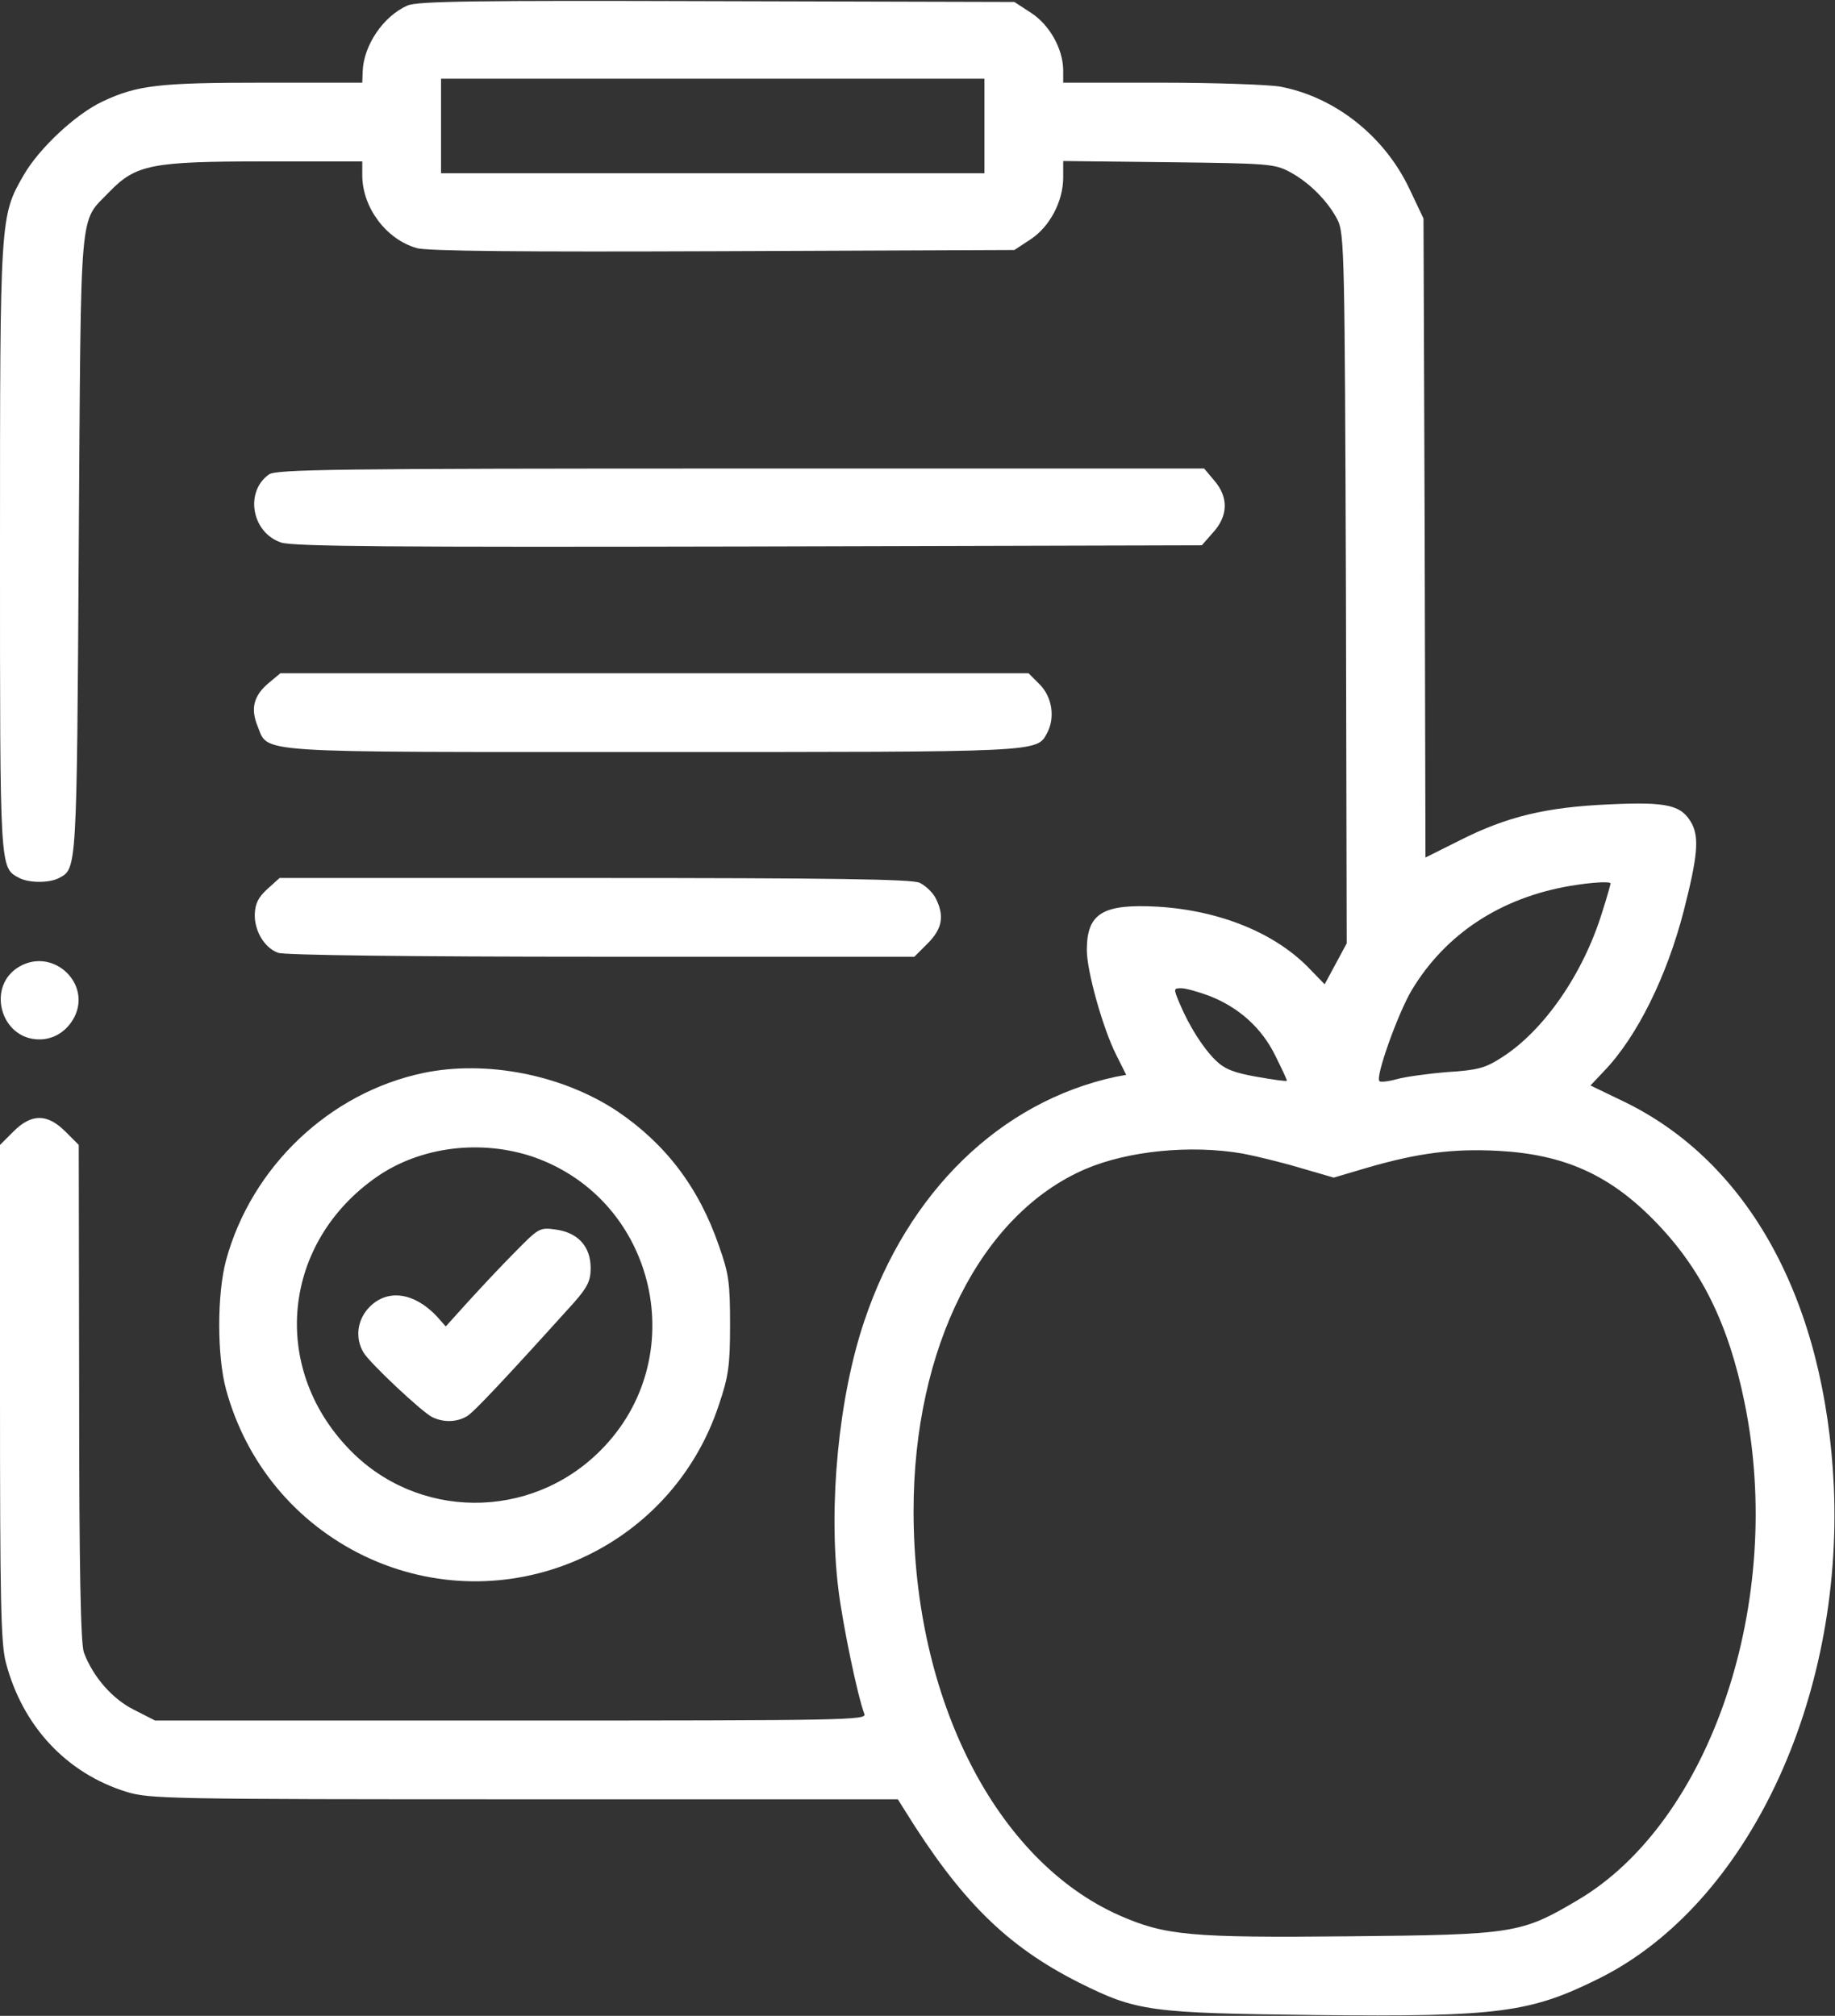 <?xml version="1.0" encoding="UTF-8"?> <svg xmlns="http://www.w3.org/2000/svg" width="466" height="512" viewBox="0 0 466 512" fill="none"><rect x="0" y="0" width="466" height="512" fill="#333333" stroke="none"/> <path d="M103.5 1.4C97.3 4.1 92.3 11.6 92.1 18.2L92 21H67C40.4 21 34.9 21.6 26 25.8C19.2 29 9.9 37.7 6 44.5C0 54.9 0 55.1 0 139.3C0 221.7 -0.1 220.3 4.9 223C7.4 224.3 12.6 224.3 15 223C19.5 220.6 19.5 221.5 20 138.5C20.6 50.1 20 56.9 27.8 48.7C34.5 41.8 38.5 41 67 41H92V44.7C92.1 52.8 98.1 60.8 105.8 63C108.3 63.8 132.6 64 183.6 63.8L257.6 63.5L261.7 60.8C266.6 57.6 270 51.1 270 45.1V40.9L296.8 41.2C322 41.5 323.7 41.6 327.6 43.7C332.6 46.4 337.3 51.2 339.7 55.9C341.4 59.3 341.5 65.2 341.8 149.6L342 239.6L339.2 244.8L336.4 250L332.9 246.4C324.2 237.1 310 231.3 294.2 230.3C280.1 229.5 276 231.9 276 241.3C276 246.7 280.1 261.3 283.5 268L286 273L283.3 273.5C254.1 279.8 230.5 302.7 219.5 335.5C213 354.7 210.3 382.4 212.9 403.6C214 412.6 217.8 430.9 219.5 435.3C220.2 436.9 215.5 437 129.8 437H39.4L34.1 434.3C28.6 431.6 23.6 425.9 21.3 419.7C20.5 417.4 20.1 399.1 20.1 353.7L20 290.8L16.6 287.4C12 282.8 8 282.8 3.4 287.4L0 290.8V353.7C0 406.2 0.2 417.5 1.5 422.3C5.7 438.4 16.9 450.4 32.1 455.1C37.9 456.9 42.7 457 133.1 457H228L229.7 459.7C244 482.8 255.7 494.3 273.9 503.5C288.7 510.9 291.9 511.3 334 511.8C381 512.3 388.7 511.2 406.5 502.3C443.7 483.5 468.1 431.9 465.7 377.5C463.5 330.5 444.2 295.1 412.2 279.7L403.9 275.7L407.3 272.1C415.7 263.4 423.3 248 427.6 231.3C431.1 217.6 431.5 212.9 429.7 209.3C427.1 204.5 423.7 203.6 408.7 204.3C392.6 205 382.7 207.4 370.8 213.4L362 217.8L361.8 136.7L361.5 55.5L357.8 47.7C351.4 34.4 338.9 24.6 325.1 22C322.2 21.5 308.5 21 294.9 21H270V17.7C269.9 12.4 266.6 6.4 261.9 3.3L257.6 0.5L182.1 0.3C121 0.1 105.9 0.3 103.5 1.4ZM250 32V44H181H112V32V20H181H250V32ZM409 224.4C409 224.6 408.1 227.9 406.9 231.6C402.1 247.3 392.1 261.7 381.5 268.5C377.2 271.3 375.3 271.8 367.5 272.3C362.6 272.7 356.8 273.5 354.7 274.1C352.5 274.7 350.6 274.9 350.3 274.6C349.2 273.6 355 257.4 358.5 251.5C367.1 237.2 381.1 228 398.8 225C404.2 224.1 409 223.8 409 224.4ZM307 252.9C314.5 255.8 320.4 261 323.9 268.2C325.6 271.6 326.9 274.4 326.8 274.5C326.6 274.7 323.2 274.2 319.2 273.5C313.5 272.5 311.1 271.6 308.8 269.4C305.6 266.3 302 260.7 299.5 254.7C298 251.1 298 251 300 251C301.1 251 304.3 251.9 307 252.9ZM315.6 293C318.8 293.6 325.4 295.2 330.1 296.6L338.7 299.1L347.5 296.5C360.3 292.8 369.2 291.7 380.5 292.3C397.1 293.2 408.6 298.3 420 309.9C431.9 322 438.9 336 443 356.1C453.4 406.5 434.5 462.8 400.5 482.7C386.3 491.1 384.4 491.4 342.6 491.8C302.4 492.2 295.9 491.6 284.3 486.5C252.9 472.6 232 431.5 232 383.8C232 342.3 249.1 308.3 275.7 296.9C286.5 292.3 302.4 290.7 315.6 293Z" fill="white"></path> <path d="M68.3 120.5C62.1 124.9 63.9 135.3 71.4 137.8C74.4 138.8 99.6 139 190.2 138.8L305.2 138.5L308.1 135.2C311.9 131 312 126.3 308.4 122.1L305.8 119H188.1C85 119 70.2 119.2 68.3 120.5Z" fill="white"></path> <path d="M68.2 173.5C64.4 176.7 63.6 180 65.4 184.4C68.3 191.4 62.7 191 165.5 191C264.5 191 263.3 191.1 265.9 186.2C268 182.3 267.2 177.1 264.1 173.9L261.2 171H166.2H71.2L68.2 173.5Z" fill="white"></path> <path d="M67.9 225.8C65.6 227.9 64.8 229.5 64.7 232.2C64.6 236.4 67.1 240.7 70.6 242C72.1 242.6 104.5 243 152.7 243H232.2L235.6 239.6C239.3 235.9 239.9 232.6 237.6 228.1C236.8 226.6 235 224.9 233.5 224.2C231.6 223.3 210.8 223 151 223H71L67.9 225.8Z" fill="white"></path> <path d="M5.1 245.4C-3.6 250.2 8.69724e-05 264 10 264C13.8 264 17.1 261.8 18.9 258.3C23.2 249.8 13.6 240.7 5.1 245.4Z" fill="white"></path> <path d="M107.6 272.5C83.7 277.5 63.9 296.3 57.4 320.1C55.1 328.7 55.1 344.4 57.4 352.9C62.5 371.6 75.1 386.8 92.5 395.2C128 412.2 170.3 394.2 182.6 356.7C185 349.6 185.4 346.8 185.4 336.5C185.4 325.9 185.1 323.5 182.6 316.5C177.5 301.6 169 290.5 156.7 282.2C142.8 273 123.6 269.2 107.6 272.5ZM135.6 293.9C166.8 304.9 175.9 345 152.5 368.4C134.7 386.3 105.8 386.1 88.5 367.9C68.5 347 71.8 315.5 95.7 298.9C106.8 291.2 122.2 289.3 135.6 293.9Z" fill="white"></path> <path d="M130.7 318.1C127.2 321.6 121.9 327.3 118.8 330.7L113.2 336.9L110.9 334.3C105.2 328.3 98.5 327.3 93.9 331.9C90.7 335.1 90.1 339.8 92.3 343.5C93.9 346.2 107 358.5 109.7 359.9C112.5 361.3 115.9 361.3 118.6 359.7C120.3 358.7 128.3 350.2 145.8 330.8C149.2 326.9 150 325.3 150 322.1C150 316.6 146.8 313.1 141.2 312.3C137 311.7 136.8 311.9 130.7 318.1Z" fill="white"></path> </svg> 